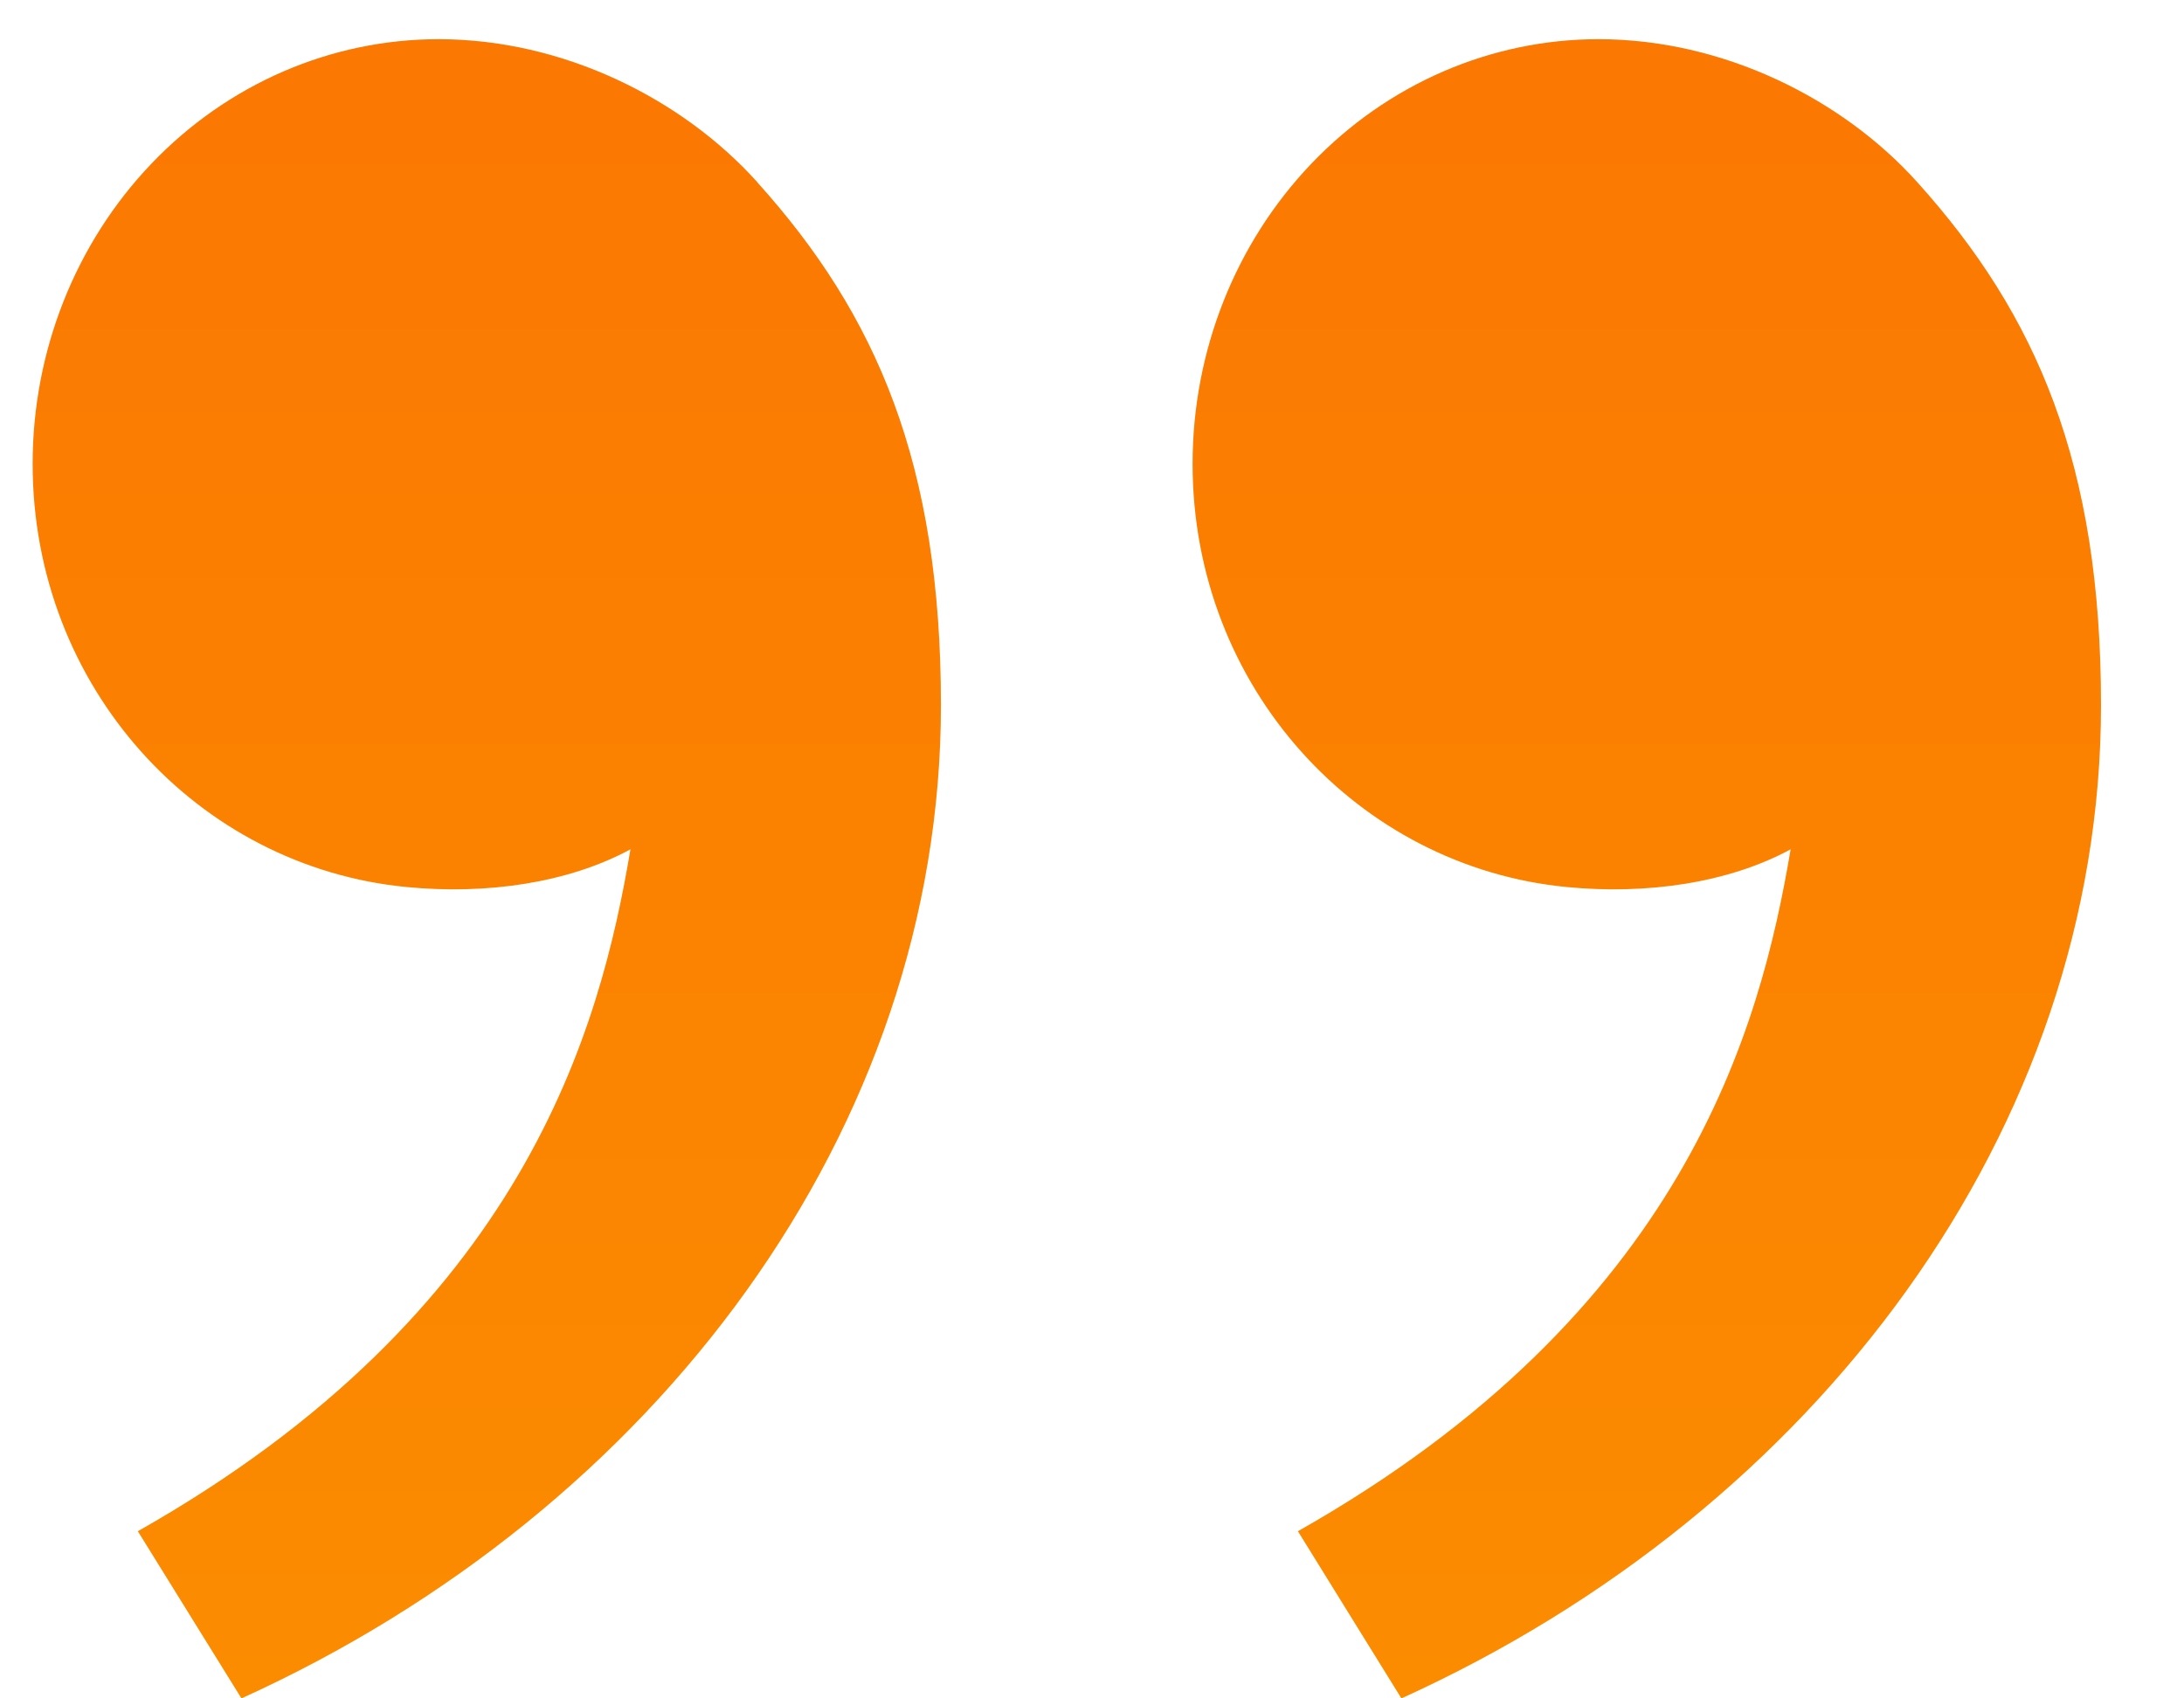 <svg width="18" height="14" viewBox="0 0 18 14" fill="none" xmlns="http://www.w3.org/2000/svg">
<path d="M15.802 1.502C16.787 2.596 17.316 3.823 17.316 5.812C17.316 9.312 14.968 12.449 11.55 14L10.697 12.622C13.885 10.818 14.509 8.477 14.758 7.001C14.245 7.279 13.573 7.376 12.913 7.312C11.188 7.145 9.829 5.664 9.829 3.823C9.829 2.895 10.181 2.005 10.809 1.348C11.436 0.692 12.287 0.323 13.175 0.323C14.201 0.323 15.183 0.813 15.802 1.502ZM6.241 1.502C7.226 2.596 7.755 3.823 7.755 5.812C7.755 9.312 5.407 12.449 1.99 14L1.136 12.622C4.324 10.818 4.948 8.477 5.196 7.001C4.683 7.279 4.011 7.376 3.352 7.312C1.627 7.146 0.269 5.665 0.269 3.823C0.269 2.895 0.621 2.005 1.249 1.348C1.876 0.692 2.727 0.323 3.615 0.323C4.641 0.323 5.623 0.813 6.242 1.502" fill="url(#paint0_linear_4159_221)"/>
<defs>
<linearGradient id="paint0_linear_4159_221" x1="8.792" y1="0.323" x2="8.792" y2="14" gradientUnits="userSpaceOnUse">
<stop stop-color="#FB7802"/>
<stop offset="1" stop-color="#FB8C00"/>
</linearGradient>
</defs>
</svg>

